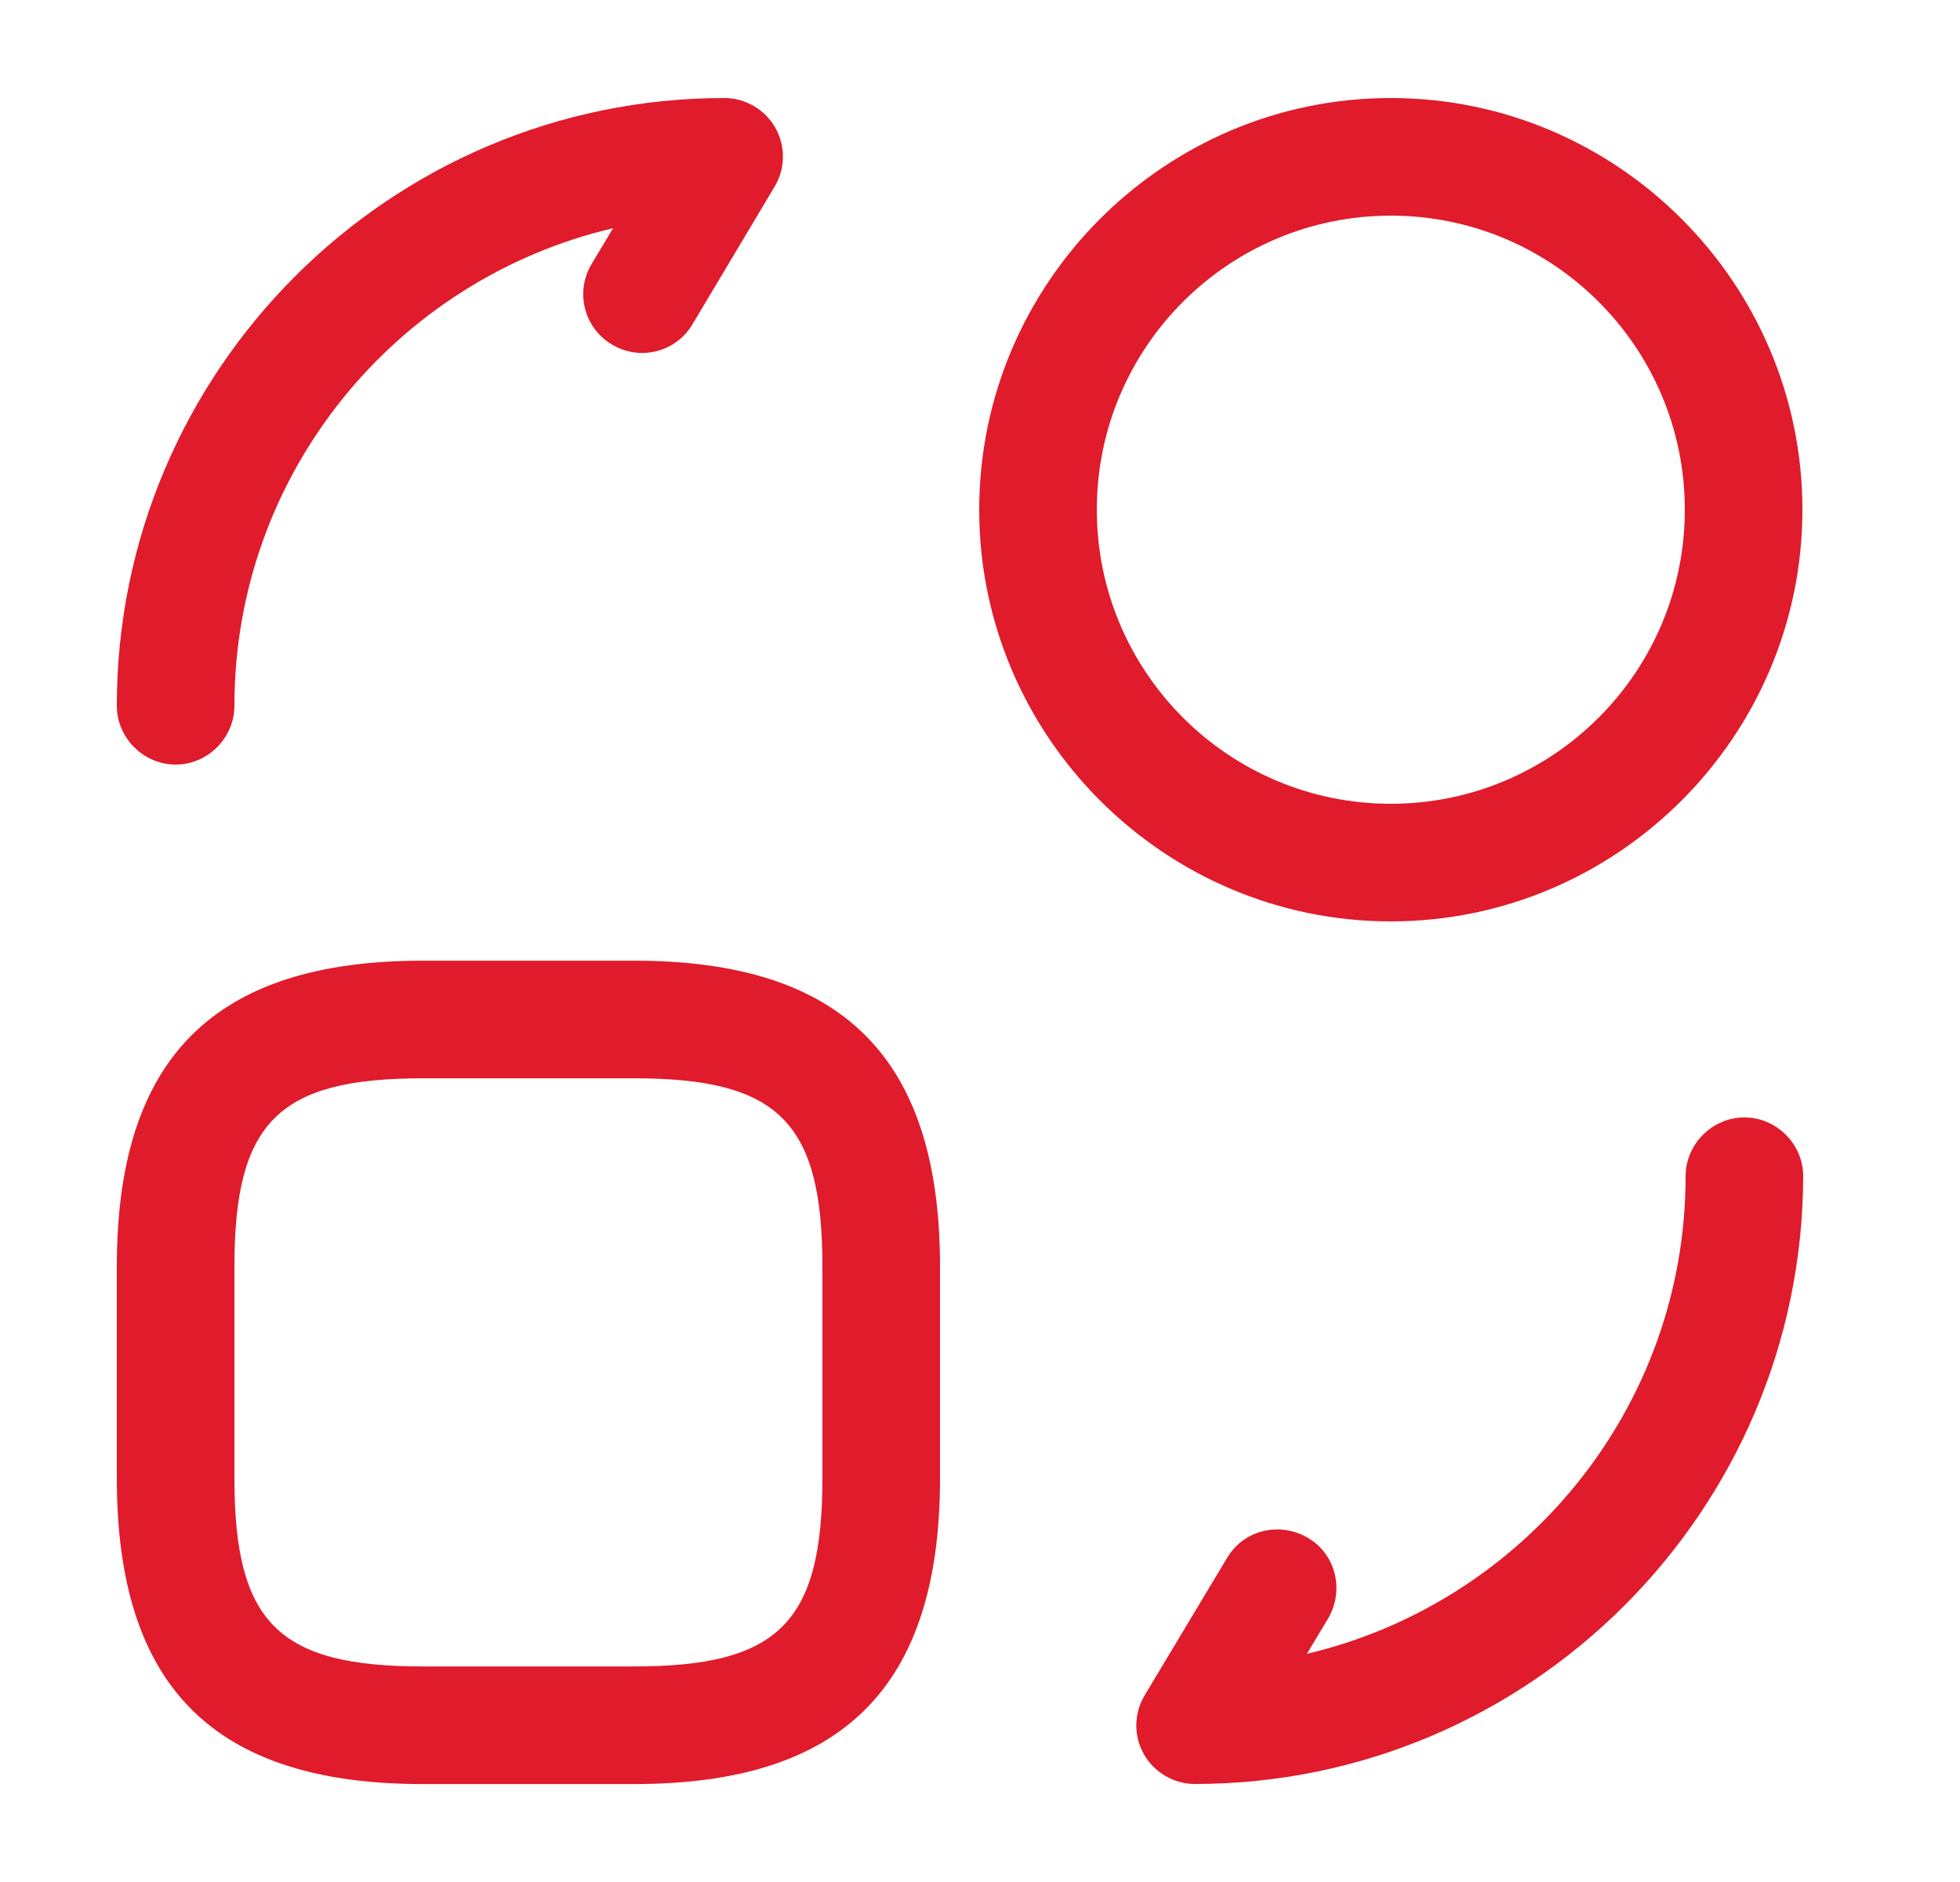 <svg width="25" height="24" viewBox="0 0 25 24" fill="none" xmlns="http://www.w3.org/2000/svg">
<path d="M8.09 22.751H5.39C2.73 22.751 1.49 21.511 1.49 18.851V16.151C1.49 13.491 2.73 12.251 5.39 12.251H8.09C10.75 12.251 11.99 13.491 11.99 16.151V18.851C11.99 21.511 10.75 22.751 8.09 22.751ZM5.39 13.751C3.55 13.751 2.99 14.311 2.99 16.151V18.851C2.99 20.691 3.55 21.251 5.39 21.251H8.09C9.93 21.251 10.49 20.691 10.49 18.851V16.151C10.49 14.311 9.93 13.751 8.09 13.751H5.39Z" fill="#E01B2C"/>
<path d="M15.24 22.75C14.97 22.75 14.72 22.6 14.59 22.37C14.46 22.14 14.46 21.85 14.6 21.62L15.65 19.87C15.86 19.51 16.32 19.4 16.68 19.61C17.04 19.82 17.15 20.28 16.94 20.64L16.67 21.09C19.43 20.44 21.5 17.96 21.5 15C21.5 14.59 21.84 14.25 22.25 14.25C22.66 14.25 23 14.59 23 15C22.99 19.27 19.51 22.75 15.24 22.75Z" fill="#E01B2C"/>
<path d="M2.24 9.75C1.83 9.75 1.49 9.41 1.49 9C1.49 4.73 4.97 1.25 9.24 1.25C9.51 1.25 9.76 1.4 9.89 1.63C10.02 1.86 10.02 2.15 9.88 2.38L8.83 4.14C8.62 4.49 8.16 4.61 7.8 4.39C7.45 4.18 7.33 3.72 7.55 3.36L7.82 2.91C5.05 3.56 2.99 6.04 2.99 9C2.99 9.41 2.65 9.75 2.24 9.75Z" fill="#E01B2C"/>
<path d="M17.74 11.75C14.85 11.75 12.49 9.39 12.49 6.5C12.49 3.61 14.85 1.25 17.74 1.25C20.63 1.25 22.99 3.61 22.99 6.5C22.99 9.39 20.63 11.75 17.74 11.75ZM17.74 2.75C15.67 2.75 13.99 4.43 13.99 6.5C13.99 8.57 15.67 10.25 17.74 10.25C19.81 10.25 21.49 8.57 21.49 6.5C21.49 4.43 19.81 2.75 17.74 2.75Z" fill="#E01B2C"/>
</svg>
